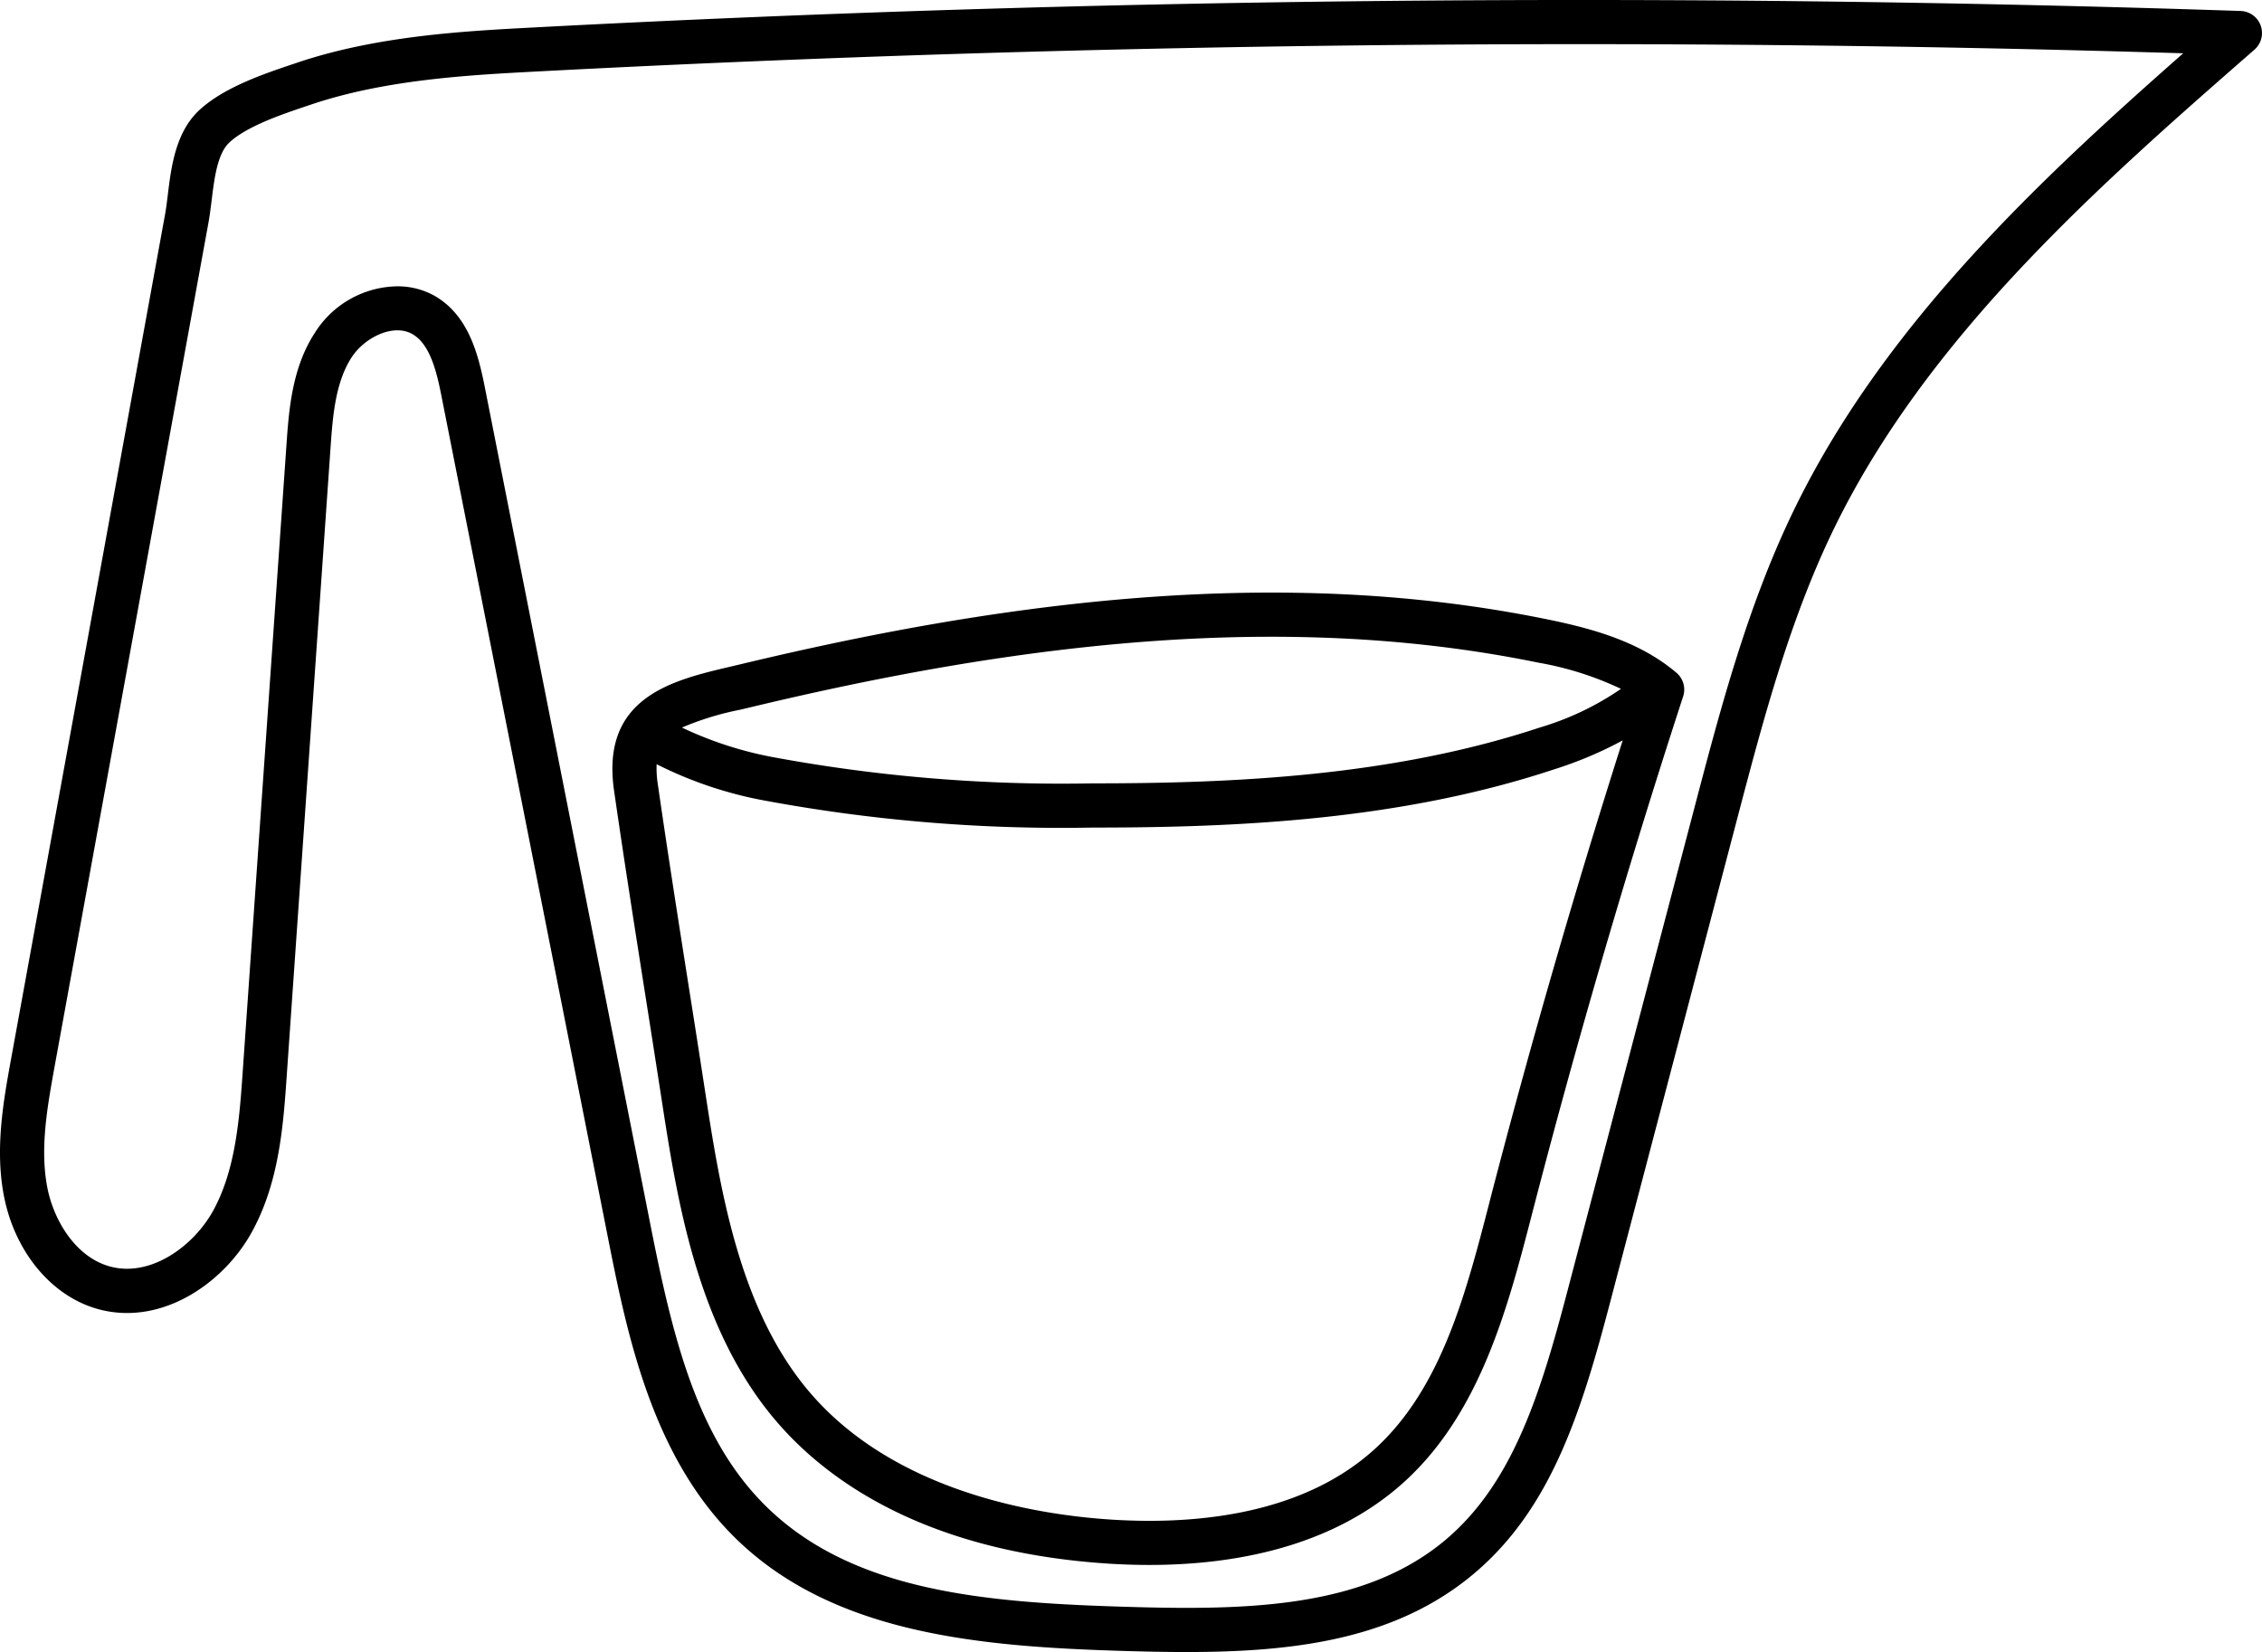 <svg xmlns="http://www.w3.org/2000/svg" width="148.564" height="108.517" viewBox="0 0 148.564 108.517">
  <g id="Künstliche_Zusatzstoffe" data-name="Künstliche Zusatzstoffe" transform="translate(0.001 -0.5)">
    <path id="Pfad_124" data-name="Pfad 124" d="M148.479,2.184a1.452,1.452,0,0,0-1.318-.963C109.97-.02,72.273.342,35.117,2.3c-4.607.243-10.343.544-15.6,2.317L19.27,4.7c-1.913.643-4.534,1.522-6.155,3.01-1.588,1.458-1.869,3.742-2.093,5.577-.058.472-.113.918-.184,1.306l-10.1,55.4c-.51,2.8-1.088,5.966-.475,9.095.728,3.706,3.187,6.621,6.267,7.424,4.109,1.072,8.131-1.718,9.978-5.029,1.832-3.285,2.1-7.069,2.329-10.41l2.869-41.133c.141-2.011.3-4.291,1.383-5.961.853-1.317,2.749-2.252,4-1.531,1.147.66,1.582,2.434,1.9,4.045L39.87,81.5c1.292,6.534,2.9,14.667,8.511,20.111,6.449,6.257,16.111,7.052,25.456,7.332,1.37.041,2.732.07,4.077.07,7.115,0,13.764-.826,18.9-5.157,5.056-4.263,7.035-10.579,8.929-17.79l8.34-31.744c1.662-6.322,3.379-12.859,6.224-18.8,6.172-12.89,17.641-22.915,27.761-31.761A1.452,1.452,0,0,0,148.479,2.184ZM117.69,34.271c-2.964,6.192-4.717,12.866-6.413,19.319l-8.34,31.744c-1.767,6.725-3.587,12.593-7.994,16.308-5.324,4.488-12.98,4.645-21.02,4.4-9.139-.273-17.814-.977-23.523-6.515-4.587-4.45-6.194-11.052-7.685-18.591L31.84,25.93c-.442-2.239-1.1-4.732-3.3-6a4.961,4.961,0,0,0-2.472-.623A6.5,6.5,0,0,0,20.654,22.4c-1.49,2.3-1.685,5.093-1.842,7.337L15.942,70.87c-.212,3.038-.452,6.479-1.969,9.2C12.7,82.348,9.917,84.395,7.263,83.7c-2.283-.6-3.73-3.029-4.152-5.174-.507-2.59,0-5.349.482-8.016l10.1-55.4c.085-.472.145-.958.209-1.473.176-1.433.375-3.057,1.175-3.791,1.167-1.071,3.45-1.838,5.118-2.4l.245-.082c4.885-1.646,10.4-1.936,14.83-2.169C71.12,3.309,107.476,2.907,143.39,4,133.8,12.443,123.55,22.03,117.69,34.271Zm0,0"/>
    <path id="Pfad_125" data-name="Pfad 125" d="M164.51,135.952c-5.43.771-11.145,1.883-17.469,3.4l-.695.164c-3.79.891-8.505,2-7.625,8.122.644,4.473,1.357,9.006,2.047,13.392q.527,3.346,1.046,6.693c1.047,6.809,2.352,15.282,7.59,21.383,3.239,3.774,9.59,8.451,21.442,9.3.955.068,1.971.11,3.027.11,5.478,0,12.044-1.129,16.827-5.529,4.96-4.559,6.743-11.455,8.317-17.538,2.944-11.378,6.282-22.811,9.922-33.981a1.452,1.452,0,0,0-.441-1.556c-2.42-2.052-5.51-2.9-8.487-3.508C189.344,134.223,177.731,134.073,164.51,135.952Zm-17.5,6.388.707-.168c6.234-1.494,11.86-2.589,17.2-3.348,12.886-1.831,24.175-1.692,34.513.425a21.094,21.094,0,0,1,5.426,1.721,18.769,18.769,0,0,1-5.333,2.54c-9.736,3.226-20.246,3.667-29.254,3.667h-.09a103.982,103.982,0,0,1-20.817-1.684,24.364,24.364,0,0,1-6.181-1.98A19.036,19.036,0,0,1,147.011,142.34Zm49.2,32.386c-1.545,5.972-3.143,12.148-7.472,16.128-4.944,4.546-12.347,5.044-17.682,4.661-4.906-.353-13.955-1.9-19.449-8.3-4.7-5.471-5.931-13.49-6.924-19.934q-.515-3.353-1.046-6.7c-.689-4.375-1.4-8.9-2.041-13.353a6.707,6.707,0,0,1-.076-1.308,26.249,26.249,0,0,0,7.259,2.418,106.65,106.65,0,0,0,21.4,1.743h.092c9.24,0,20.039-.459,30.166-3.814a25.735,25.735,0,0,0,4.532-1.911C201.779,154.372,198.836,164.57,196.208,174.726Zm0,0" transform="translate(-98.394 -95.223)"/>
  </g>
</svg>
